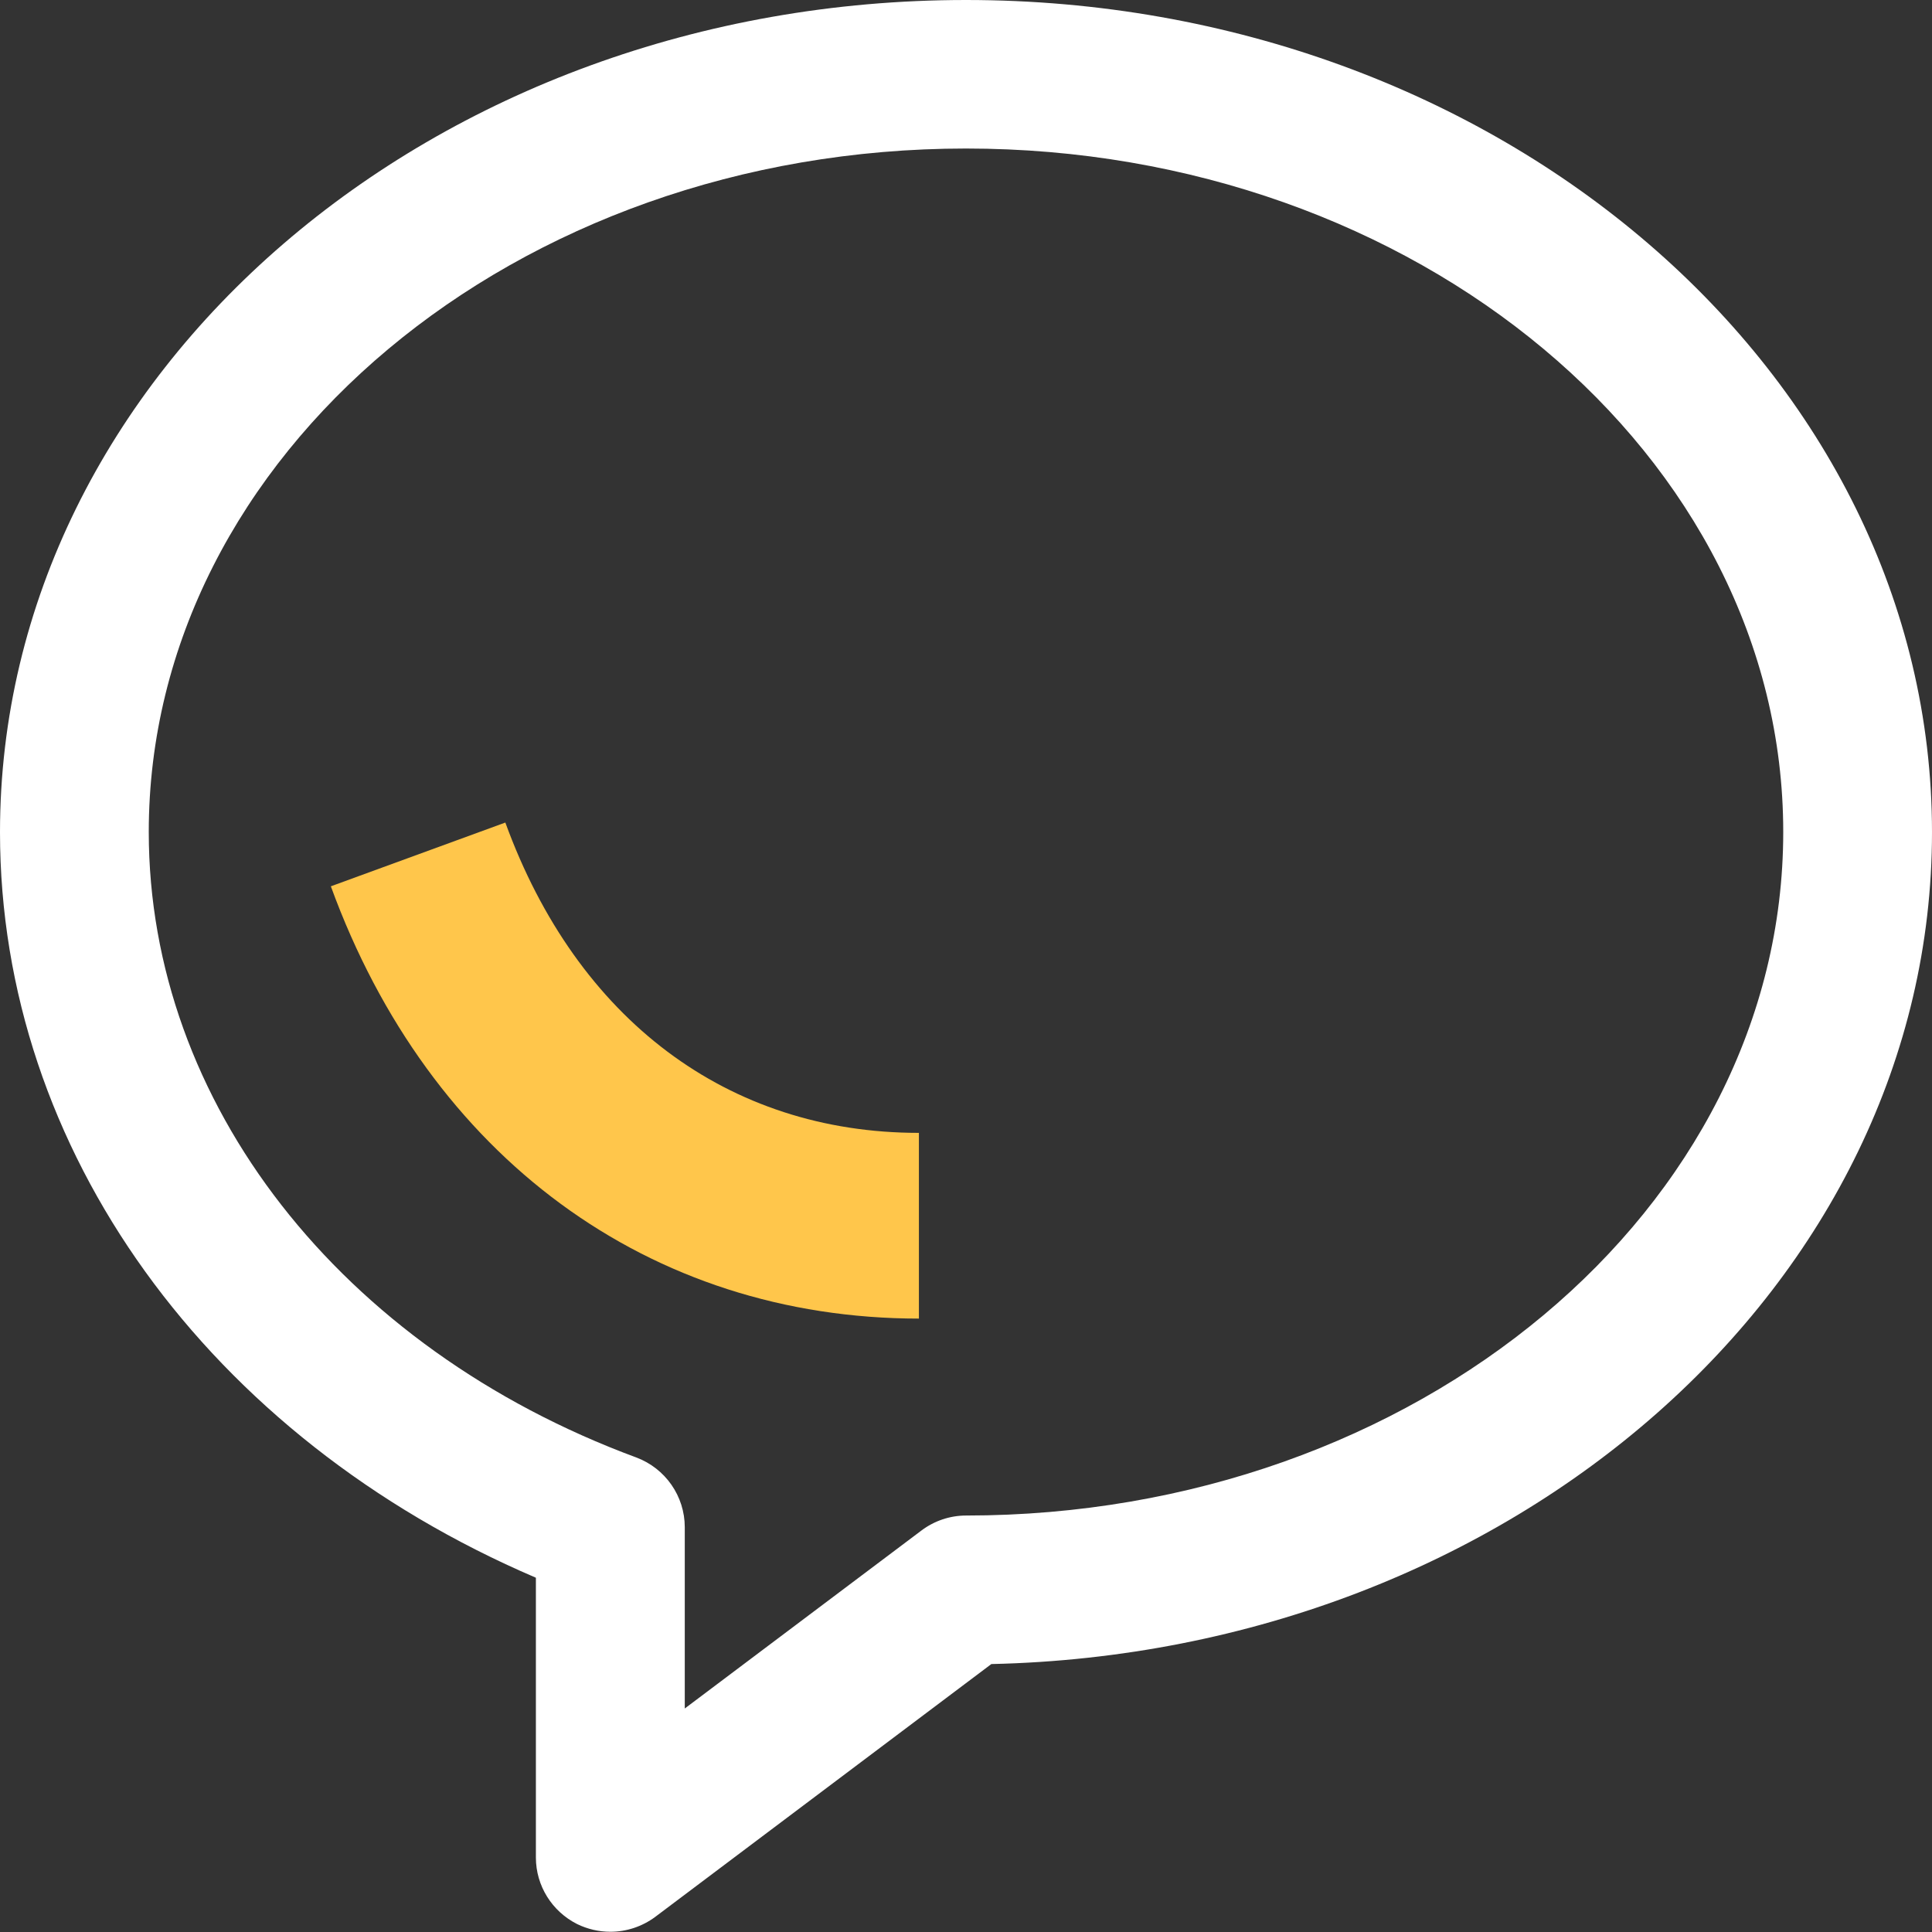 <svg width="16" height="16" viewBox="0 0 16 16" fill="none" xmlns="http://www.w3.org/2000/svg">
<rect x="0" y="0" width="16" height="16" fill="#333333" stroke="none"/>
<path d="M5.055 15.998C4.959 15.998 4.865 15.976 4.779 15.934C4.571 15.829 4.438 15.617 4.438 15.383V13.066C1.728 11.906 0 9.524 0 6.892C0 3.091 3.588 0 8 0C12.412 0 16 3.092 16 6.892C16 10.632 12.524 13.685 8.21 13.781L5.426 15.875C5.318 15.955 5.188 15.998 5.055 15.998ZM8 1.23C4.268 1.23 1.232 3.77 1.232 6.89C1.232 9.13 2.817 11.163 5.269 12.07C5.51 12.16 5.671 12.39 5.671 12.648V14.149L7.631 12.675C7.737 12.595 7.867 12.551 8 12.551C11.732 12.551 14.768 10.011 14.768 6.89C14.768 3.77 11.732 1.23 8 1.23Z" fill="white"/>
<path d="M7.612 10.92C5.379 10.92 3.557 9.582 2.74 7.34L4.185 6.812C4.779 8.444 6.028 9.382 7.61 9.382V10.92H7.612Z" fill="#FFC64B"/>
</svg>
